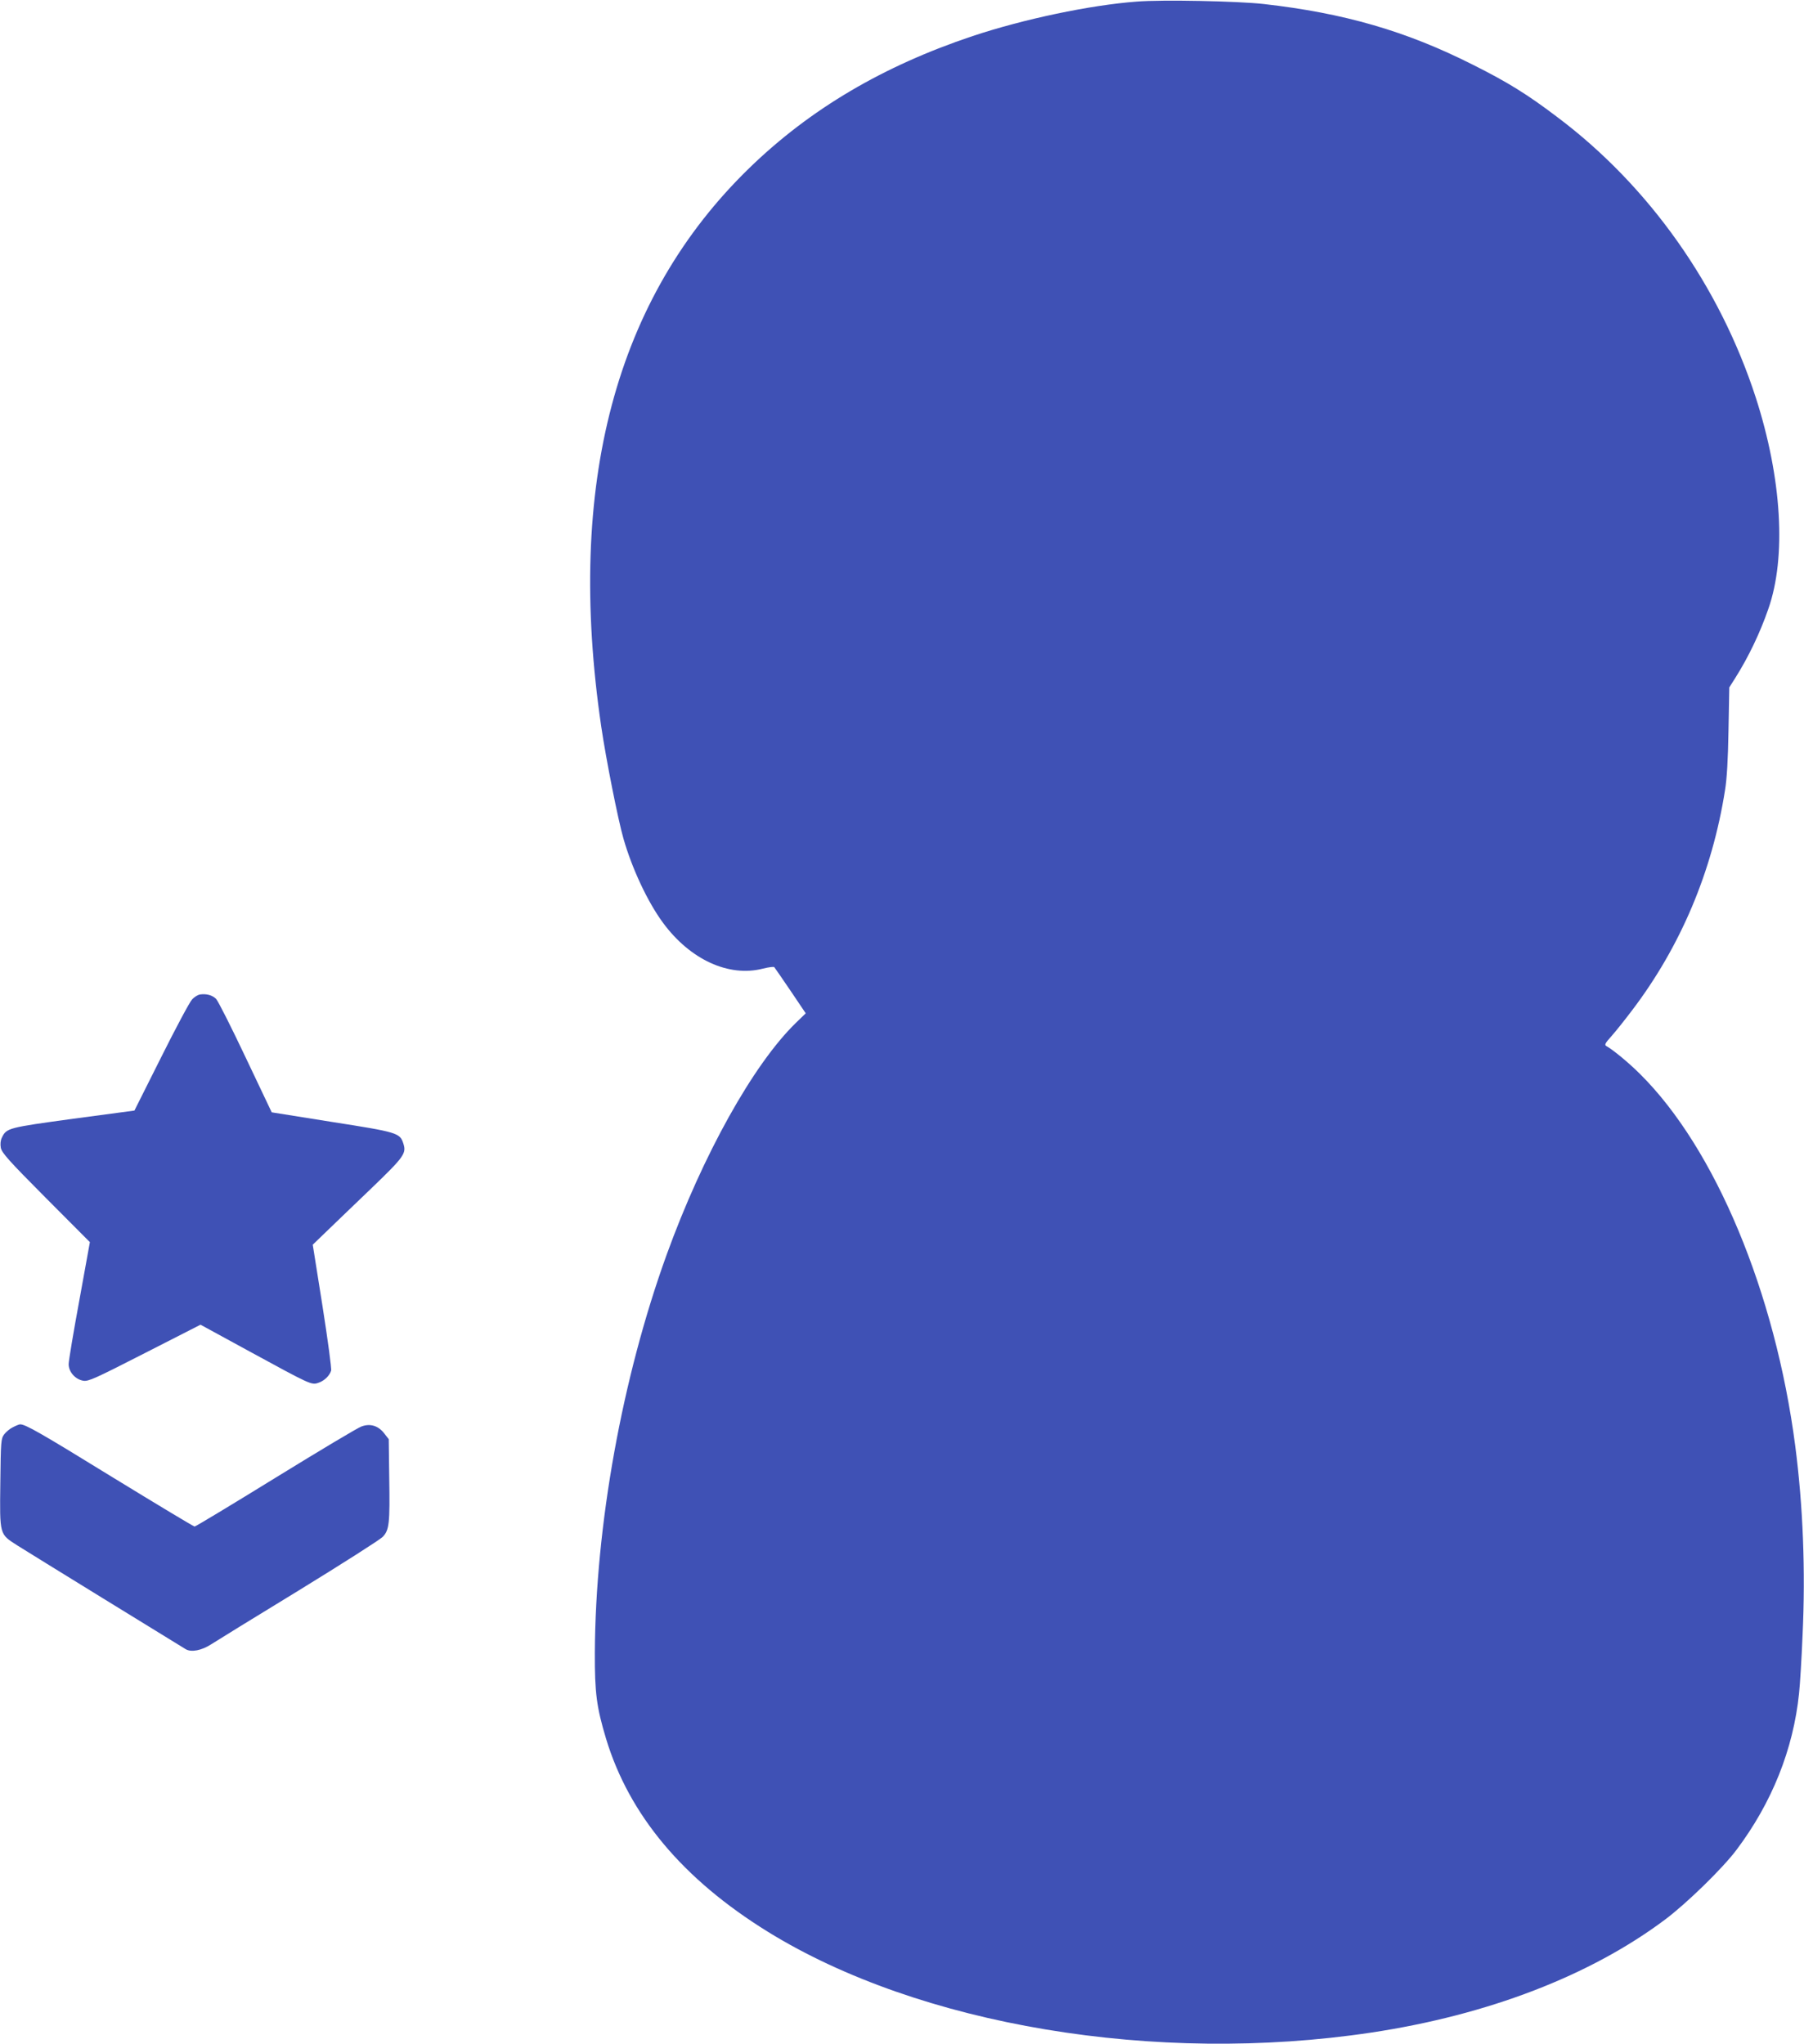 <?xml version="1.0" standalone="no"?>
<!DOCTYPE svg PUBLIC "-//W3C//DTD SVG 20010904//EN"
 "http://www.w3.org/TR/2001/REC-SVG-20010904/DTD/svg10.dtd">
<svg version="1.0" xmlns="http://www.w3.org/2000/svg"
 width="1130pt" height="1280pt" viewBox="0 0 1130 1280"
 preserveAspectRatio="xMidYMid meet">
<g transform="translate(0,1280) scale(0.1,-0.1)"
fill="#3f51b5" stroke="none">
<path d="M7120 12790 c-292 -22 -706 -109 -1028 -216 -562 -188 -1017 -457
-1396 -824 -842 -816 -1152 -1985 -930 -3500 31 -210 105 -582 139 -701 54
-189 152 -398 248 -528 170 -231 412 -342 626 -287 36 9 68 13 71 9 4 -5 50
-71 102 -148 l95 -141 -62 -60 c-266 -259 -582 -825 -809 -1451 -279 -771
-446 -1695 -450 -2493 -1 -253 11 -341 70 -538 145 -479 482 -881 1014 -1210
949 -586 2429 -834 3780 -631 730 110 1370 356 1839 707 134 100 361 321 448
437 222 295 356 630 392 980 6 55 16 219 22 364 19 405 3 809 -46 1187 -125
959 -500 1860 -972 2328 -69 69 -168 151 -211 175 -13 7 -8 18 31 61 26 29 85
103 131 164 303 399 501 868 581 1376 12 71 19 193 22 375 l5 270 38 60 c82
130 154 280 206 430 115 326 85 820 -78 1325 -227 700 -669 1326 -1245 1758
-186 141 -310 218 -528 327 -416 210 -805 323 -1310 380 -160 18 -636 28 -795
15z"/>
<path d="M1252 6572 c-12 -2 -34 -15 -48 -30 -15 -15 -102 -178 -194 -362
l-168 -335 -382 -51 c-409 -56 -419 -58 -448 -118 -9 -18 -11 -41 -7 -64 6
-31 48 -79 282 -314 l276 -277 -66 -364 c-37 -200 -67 -380 -67 -400 0 -49 42
-96 92 -104 32 -5 72 13 385 173 l349 178 308 -168 c382 -208 387 -211 430
-196 37 12 70 44 80 76 4 12 -21 194 -54 405 l-61 384 83 80 c46 44 172 166
281 270 210 202 224 222 203 285 -21 65 -38 70 -448 134 l-376 60 -163 343
c-90 190 -173 355 -186 368 -24 23 -60 33 -101 27z"/>
<path d="M81 3862 c-19 -9 -44 -30 -55 -45 -20 -27 -21 -44 -24 -303 -4 -330
-6 -320 106 -392 69 -44 1002 -618 1055 -650 35 -21 100 -8 159 30 29 19 276
171 548 337 272 167 509 318 527 336 41 43 46 81 41 376 l-3 236 -28 36 c-37
48 -87 64 -142 44 -22 -7 -264 -152 -537 -320 -274 -169 -503 -307 -509 -307
-6 0 -237 139 -513 308 -455 280 -546 332 -580 332 -6 0 -26 -8 -45 -18z"/>
</g>
</svg>
